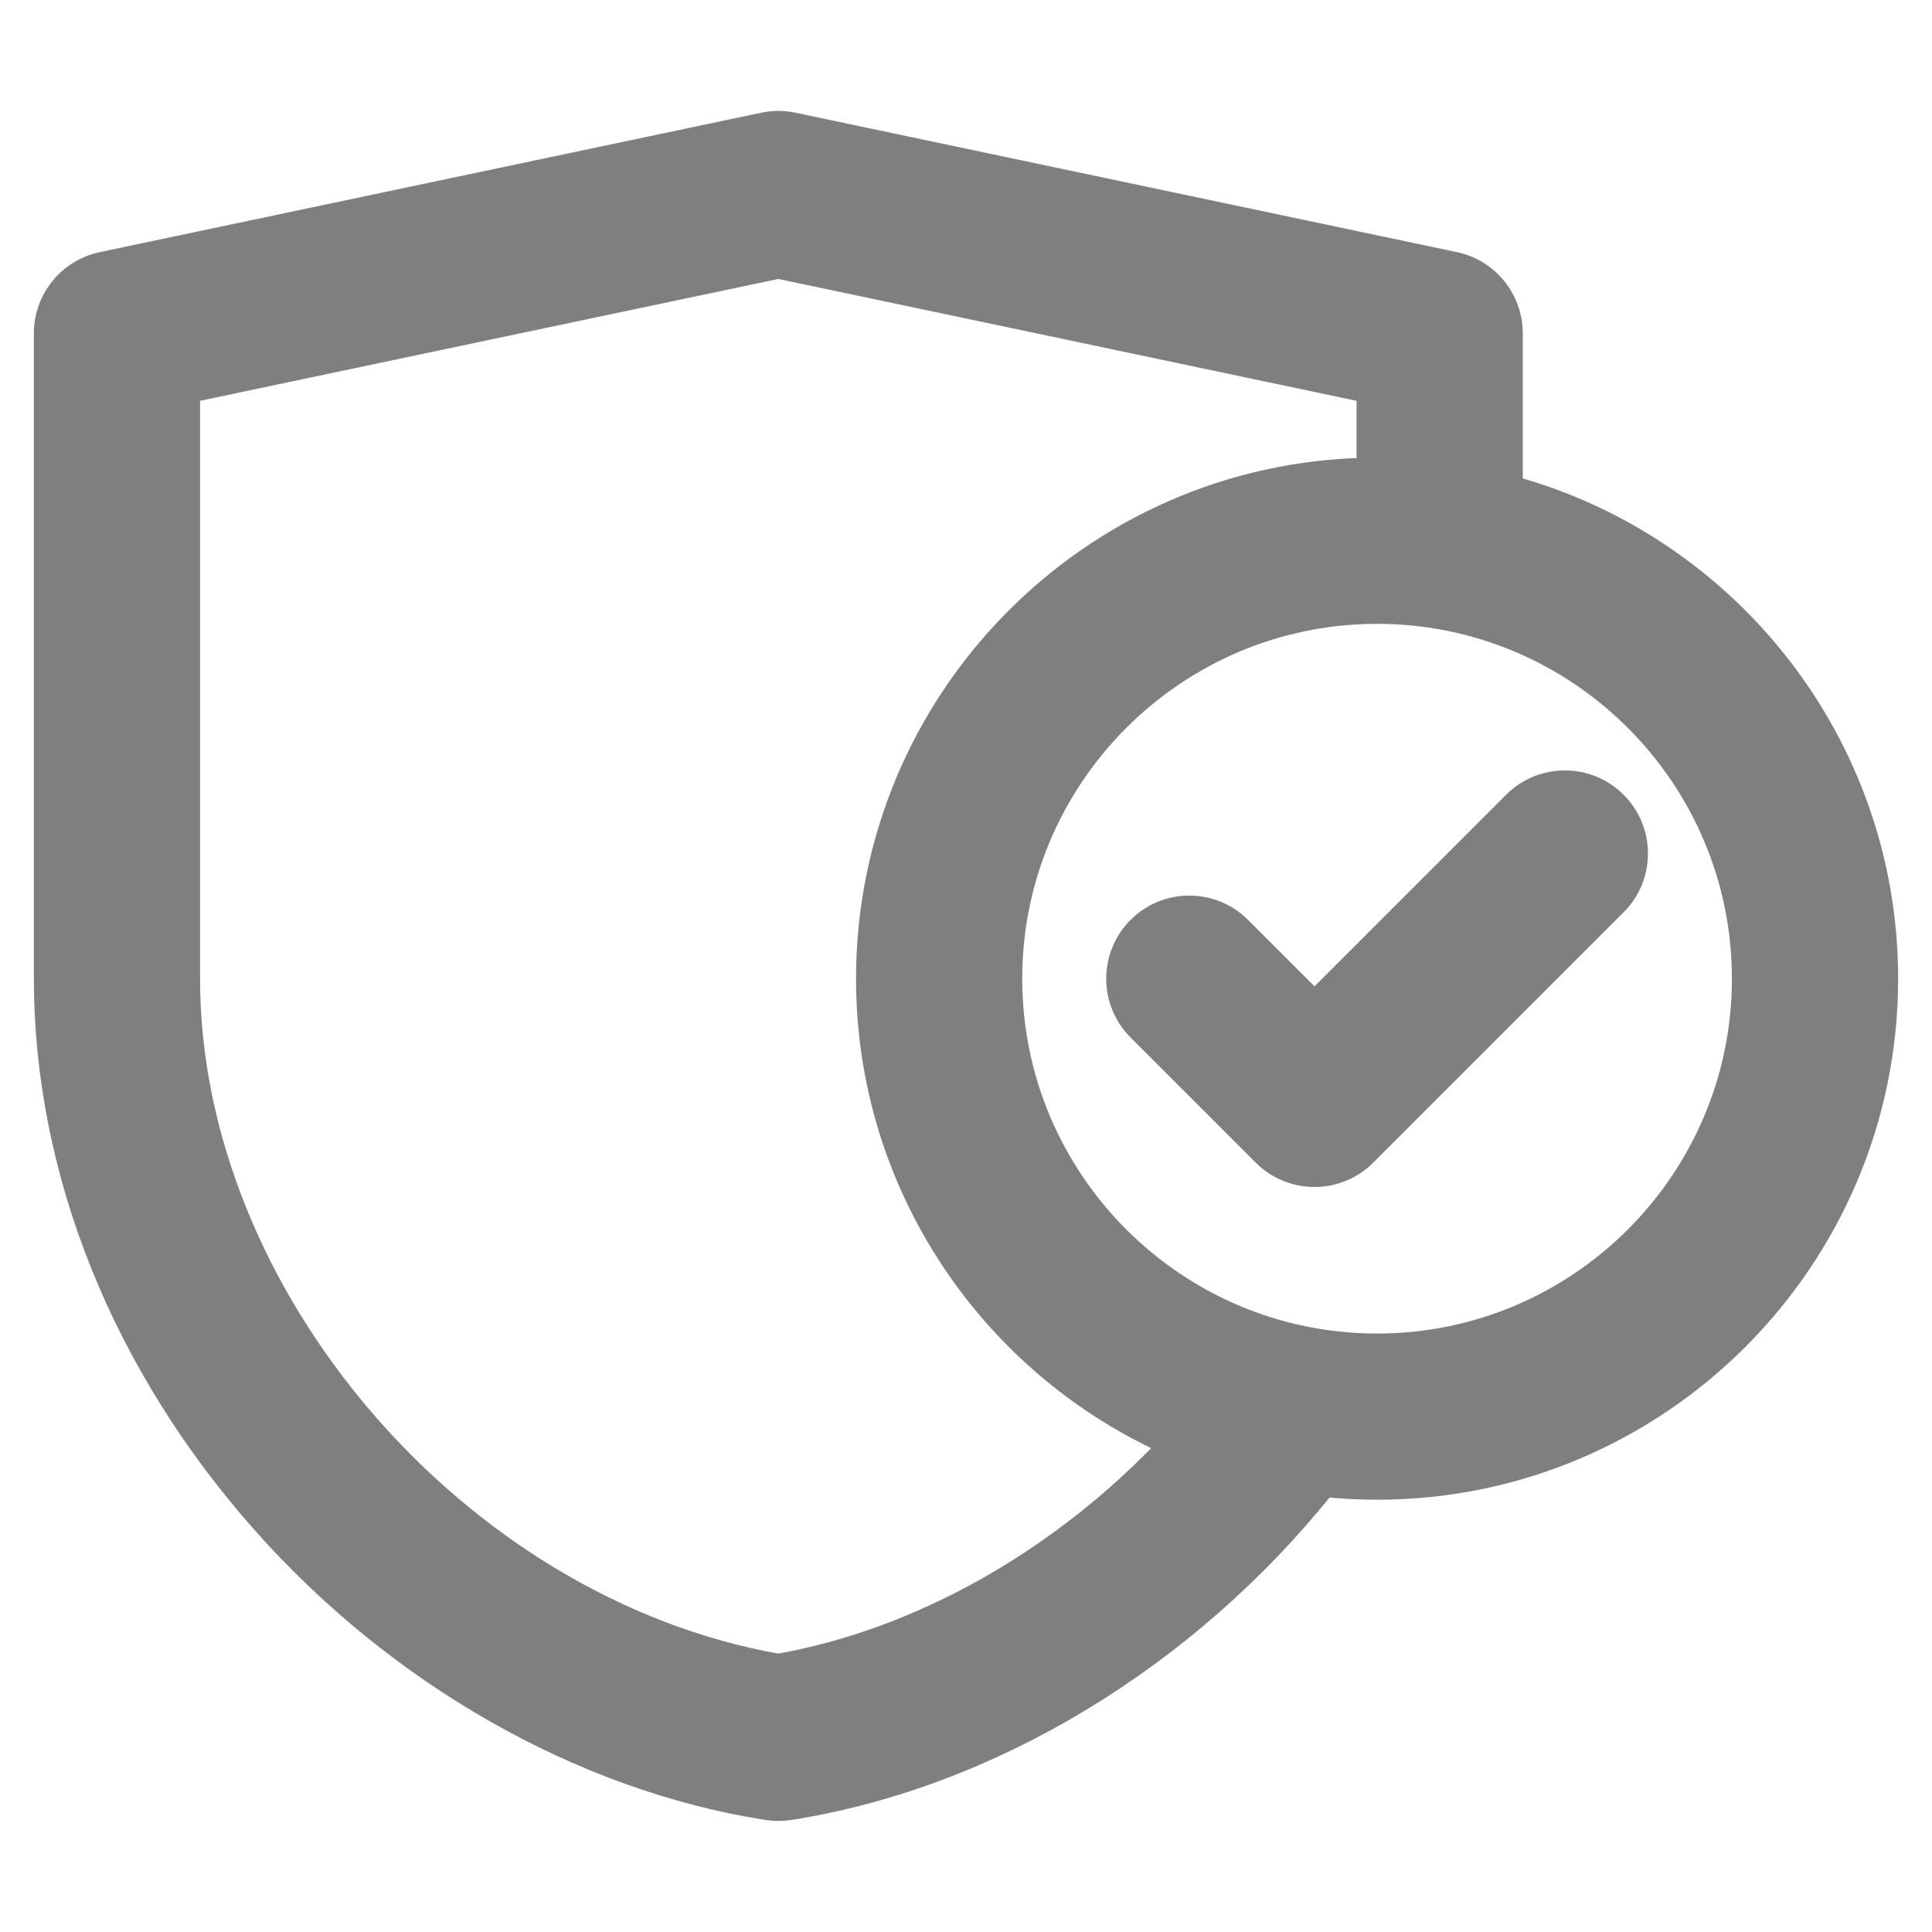 <svg xmlns="http://www.w3.org/2000/svg" width="85" height="85" viewBox="0 0 85 85" fill="none"><g opacity="0.5"><path d="M66.615 35.32L57.833 44.102L54.557 40.827L54.557 40.826C53.324 39.594 51.326 39.594 50.093 40.826L50.093 40.827C48.861 42.06 48.861 44.058 50.093 45.291L50.093 45.291L55.6 50.798L55.601 50.799C56.217 51.413 57.025 51.723 57.833 51.723C58.639 51.723 59.449 51.413 60.064 50.798L60.064 50.798L71.079 39.783C72.312 38.55 72.312 36.551 71.079 35.32C69.846 34.087 67.847 34.087 66.615 35.32ZM63.991 11.581L63.991 11.581L34.895 5.448C34.895 5.448 34.895 5.448 34.895 5.448C34.465 5.357 34.021 5.357 33.592 5.448C33.592 5.448 33.592 5.448 33.592 5.448L4.496 11.581C3.035 11.888 1.99 13.176 1.99 14.668V43.058C1.99 51.526 5.4 60.016 11.565 66.974C17.525 73.701 25.607 78.301 33.755 79.578L33.756 79.578C33.918 79.603 34.082 79.615 34.244 79.615C34.404 79.615 34.568 79.603 34.731 79.578L34.732 79.578C43.568 78.193 52.231 72.922 58.274 65.363C59.033 65.44 59.804 65.482 60.585 65.482C72.951 65.482 83.01 55.423 83.01 43.058C83.009 32.738 76.002 24.024 66.496 21.426V14.668C66.496 13.176 65.451 11.888 63.991 11.581ZM76.697 43.058C76.697 51.943 69.47 59.17 60.585 59.17C51.702 59.17 44.474 51.943 44.474 43.058C44.474 34.175 51.702 26.947 60.585 26.947C69.47 26.947 76.697 34.175 76.697 43.058ZM60.183 20.637C48.004 20.852 38.162 30.827 38.162 43.058C38.162 52.189 43.648 60.059 51.493 63.554C46.706 68.639 40.512 72.151 34.242 73.26C20.136 70.779 8.302 57.042 8.302 43.058V17.228L34.244 11.762L60.183 17.229V20.637Z" fill="black" stroke="black"></path></g></svg>